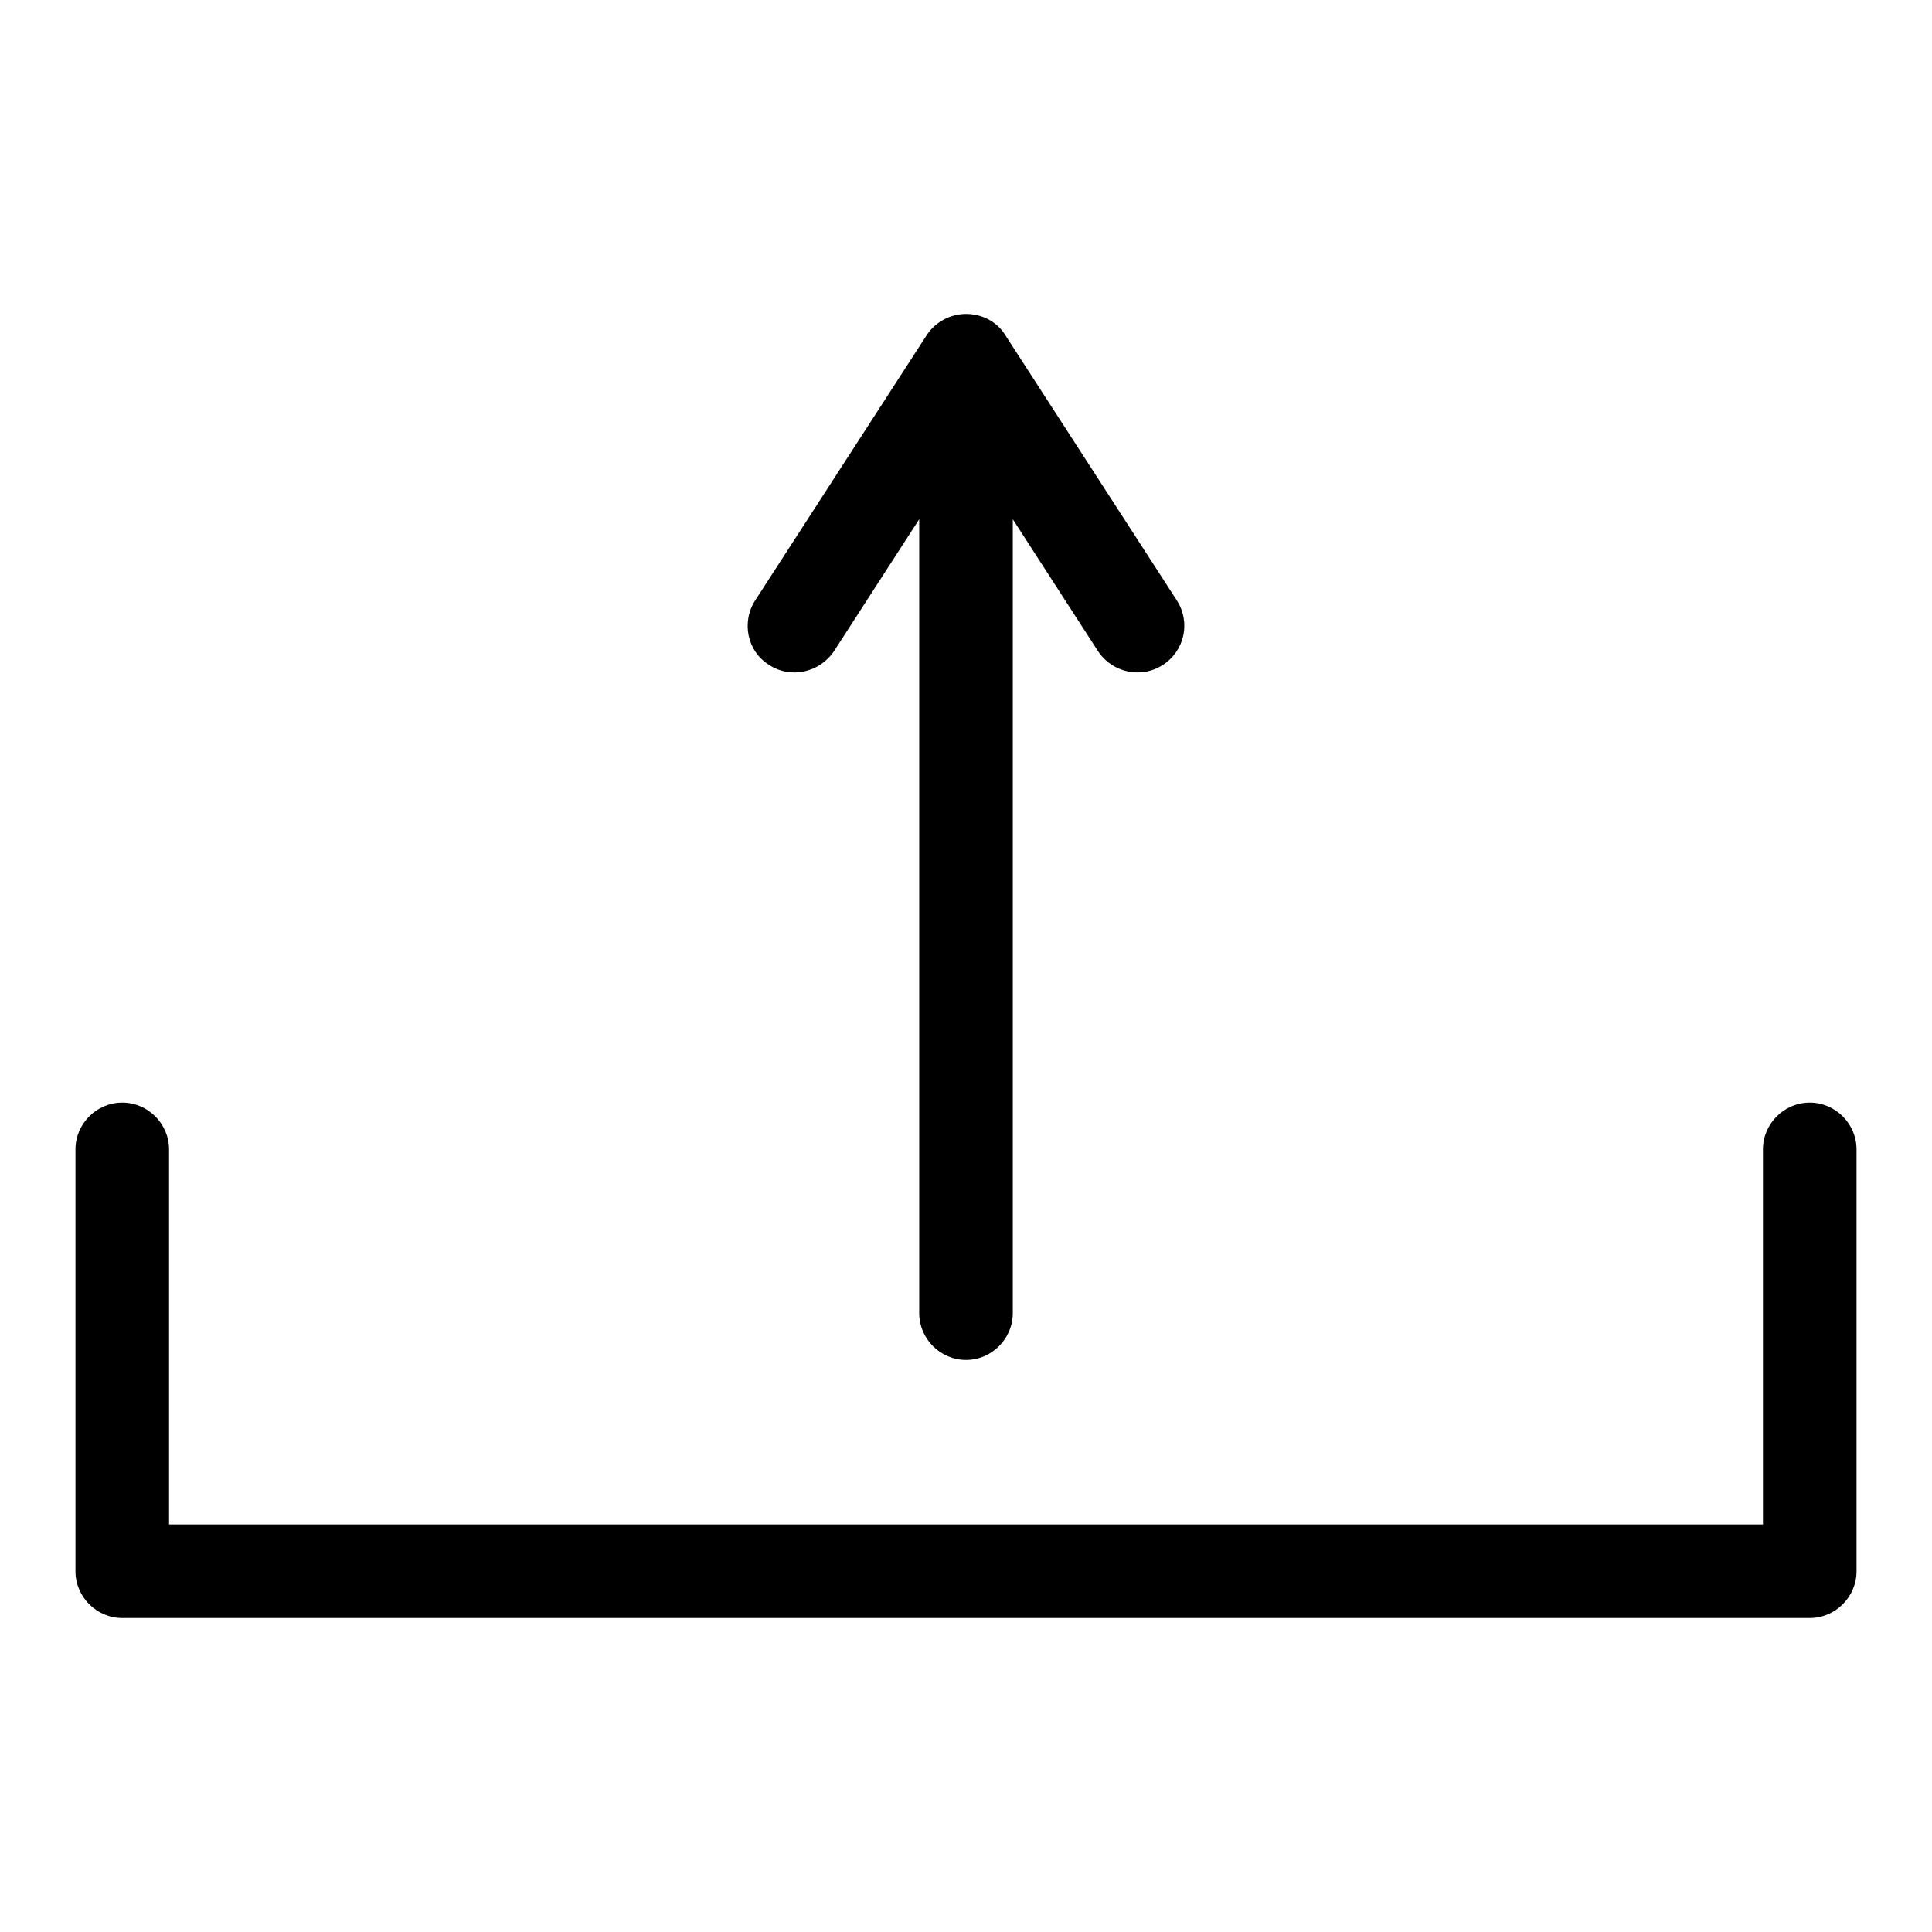 <?xml version="1.0" encoding="utf-8"?>
<!-- Svg Vector Icons : http://www.onlinewebfonts.com/icon -->
<!DOCTYPE svg PUBLIC "-//W3C//DTD SVG 1.1//EN" "http://www.w3.org/Graphics/SVG/1.1/DTD/svg11.dtd">
<svg version="1.1" xmlns="http://www.w3.org/2000/svg" xmlns:xlink="http://www.w3.org/1999/xlink" x="0px" y="0px" viewBox="0 0 256 256" enable-background="new 0 0 256 256" xml:space="preserve">
<g> <path fill="#000000" d="M101.9,88.1c2.9,1.9,6.7,1,8.6-1.8l11.3-17.5V174c0,3.4,2.8,6.2,6.2,6.2c3.4,0,6.2-2.8,6.2-6.2V68.8 l11.3,17.5c1.2,1.8,3.2,2.8,5.2,2.8c1.2,0,2.3-0.3,3.4-1c2.9-1.9,3.7-5.7,1.8-8.6l-22.7-35.1c-1.1-1.8-3.1-2.8-5.2-2.8 s-4.1,1.1-5.2,2.8l-22.7,35.1C98.2,82.4,99,86.3,101.9,88.1z M239.8,146.1c-3.4,0-6.2,2.8-6.2,6.2V202H22.4v-49.7 c0-3.4-2.8-6.2-6.2-6.2c-3.4,0-6.2,2.8-6.2,6.2v55.9c0,3.4,2.8,6.2,6.2,6.2h223.6c3.4,0,6.2-2.8,6.2-6.2v-55.9 C246,148.9,243.2,146.1,239.8,146.1z"/></g>
</svg>